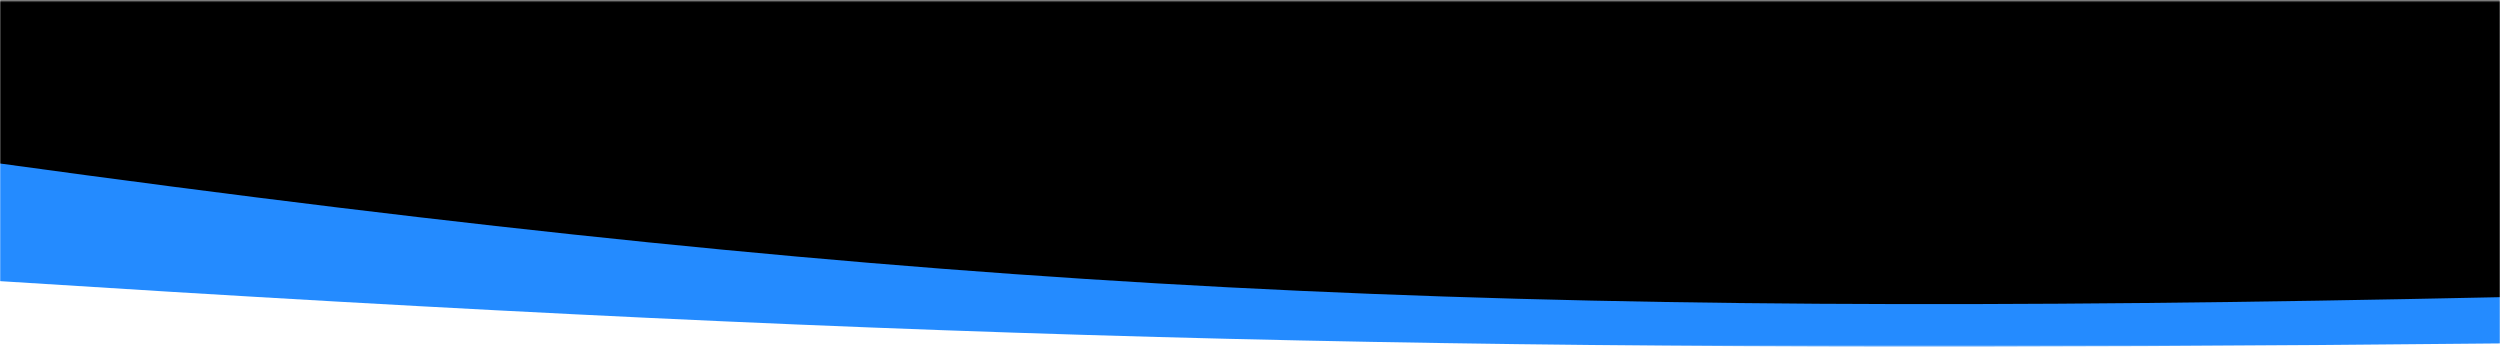 <svg width="1440" height="200" viewBox="0 0 1440 200" fill="none" xmlns="http://www.w3.org/2000/svg">
<mask id="mask0_575_72166" style="mask-type:alpha" maskUnits="userSpaceOnUse" x="0" y="0" width="1440" height="200">
<rect y="0.336" width="1440" height="199.336" fill="#D9D9D9"/>
</mask>
<g mask="url(#mask0_575_72166)">
<path d="M0 -148.233C483 -148.233 949.5 -158.501 1440 -206.327V197.809C861.185 203.642 545.003 196.869 0 161.937V-148.233Z" fill="#248BFF"/>
<path d="M0 -571.625C483 -571.625 949.5 -593.665 1440 -696.327V171.173C861.185 183.694 545.003 169.157 0 94.173V-571.625Z" fill="black"/>
</g>
</svg>
